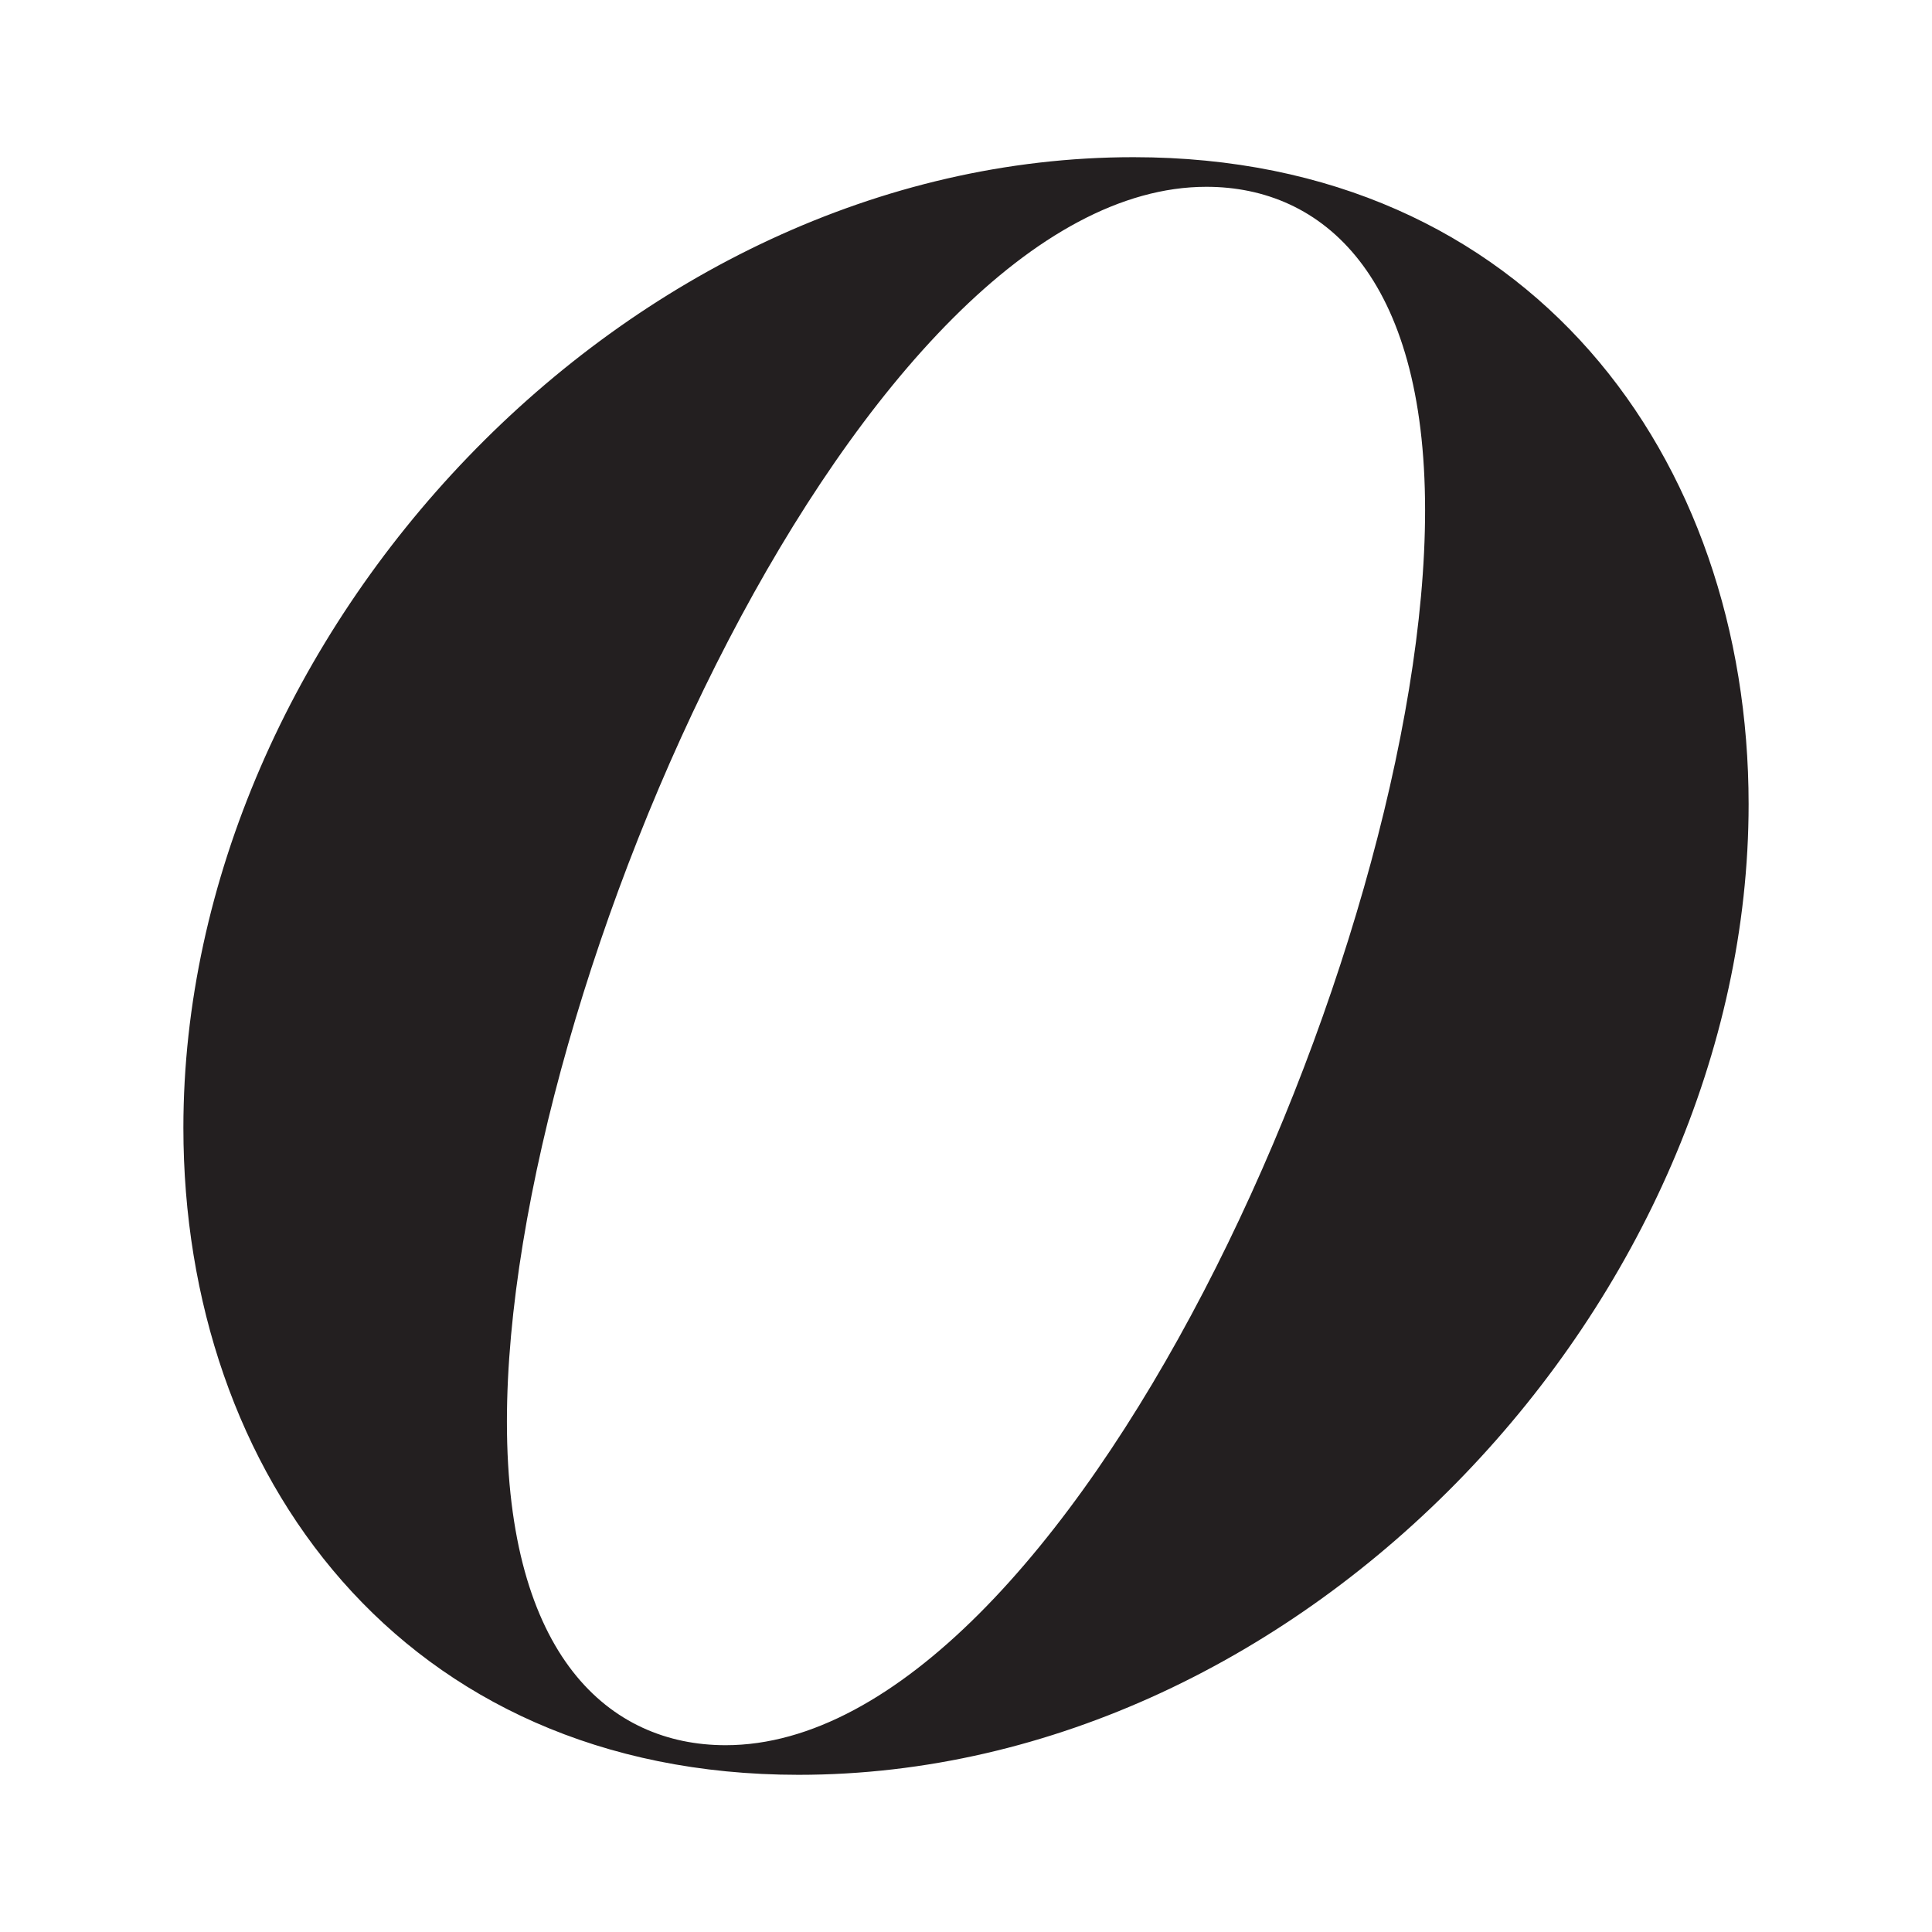 <svg xmlns="http://www.w3.org/2000/svg" id="Layer_1" viewBox="0 0 5000 5000"><defs><style>      .st0 {        fill: #231f20;      }    </style></defs><path class="st0" d="M474.6,2918.65c0-1279.51,1143.89-2511.86,2458.78-2511.86,1025.96,0,1592.01,778.33,1592.01,1674.58,0,1279.51-1143.89,2511.84-2458.78,2511.84-1025.96,0-1592.01-778.31-1592.01-1674.56ZM1311.88,3679.28c0,607.33,265.33,837.29,566.05,837.29,884.45,0,1810.19-2063.73,1810.19-3195.83,0-607.33-265.34-837.29-566.05-837.29-884.46,0-1810.19,2063.73-1810.19,3195.83Z"></path></svg>
